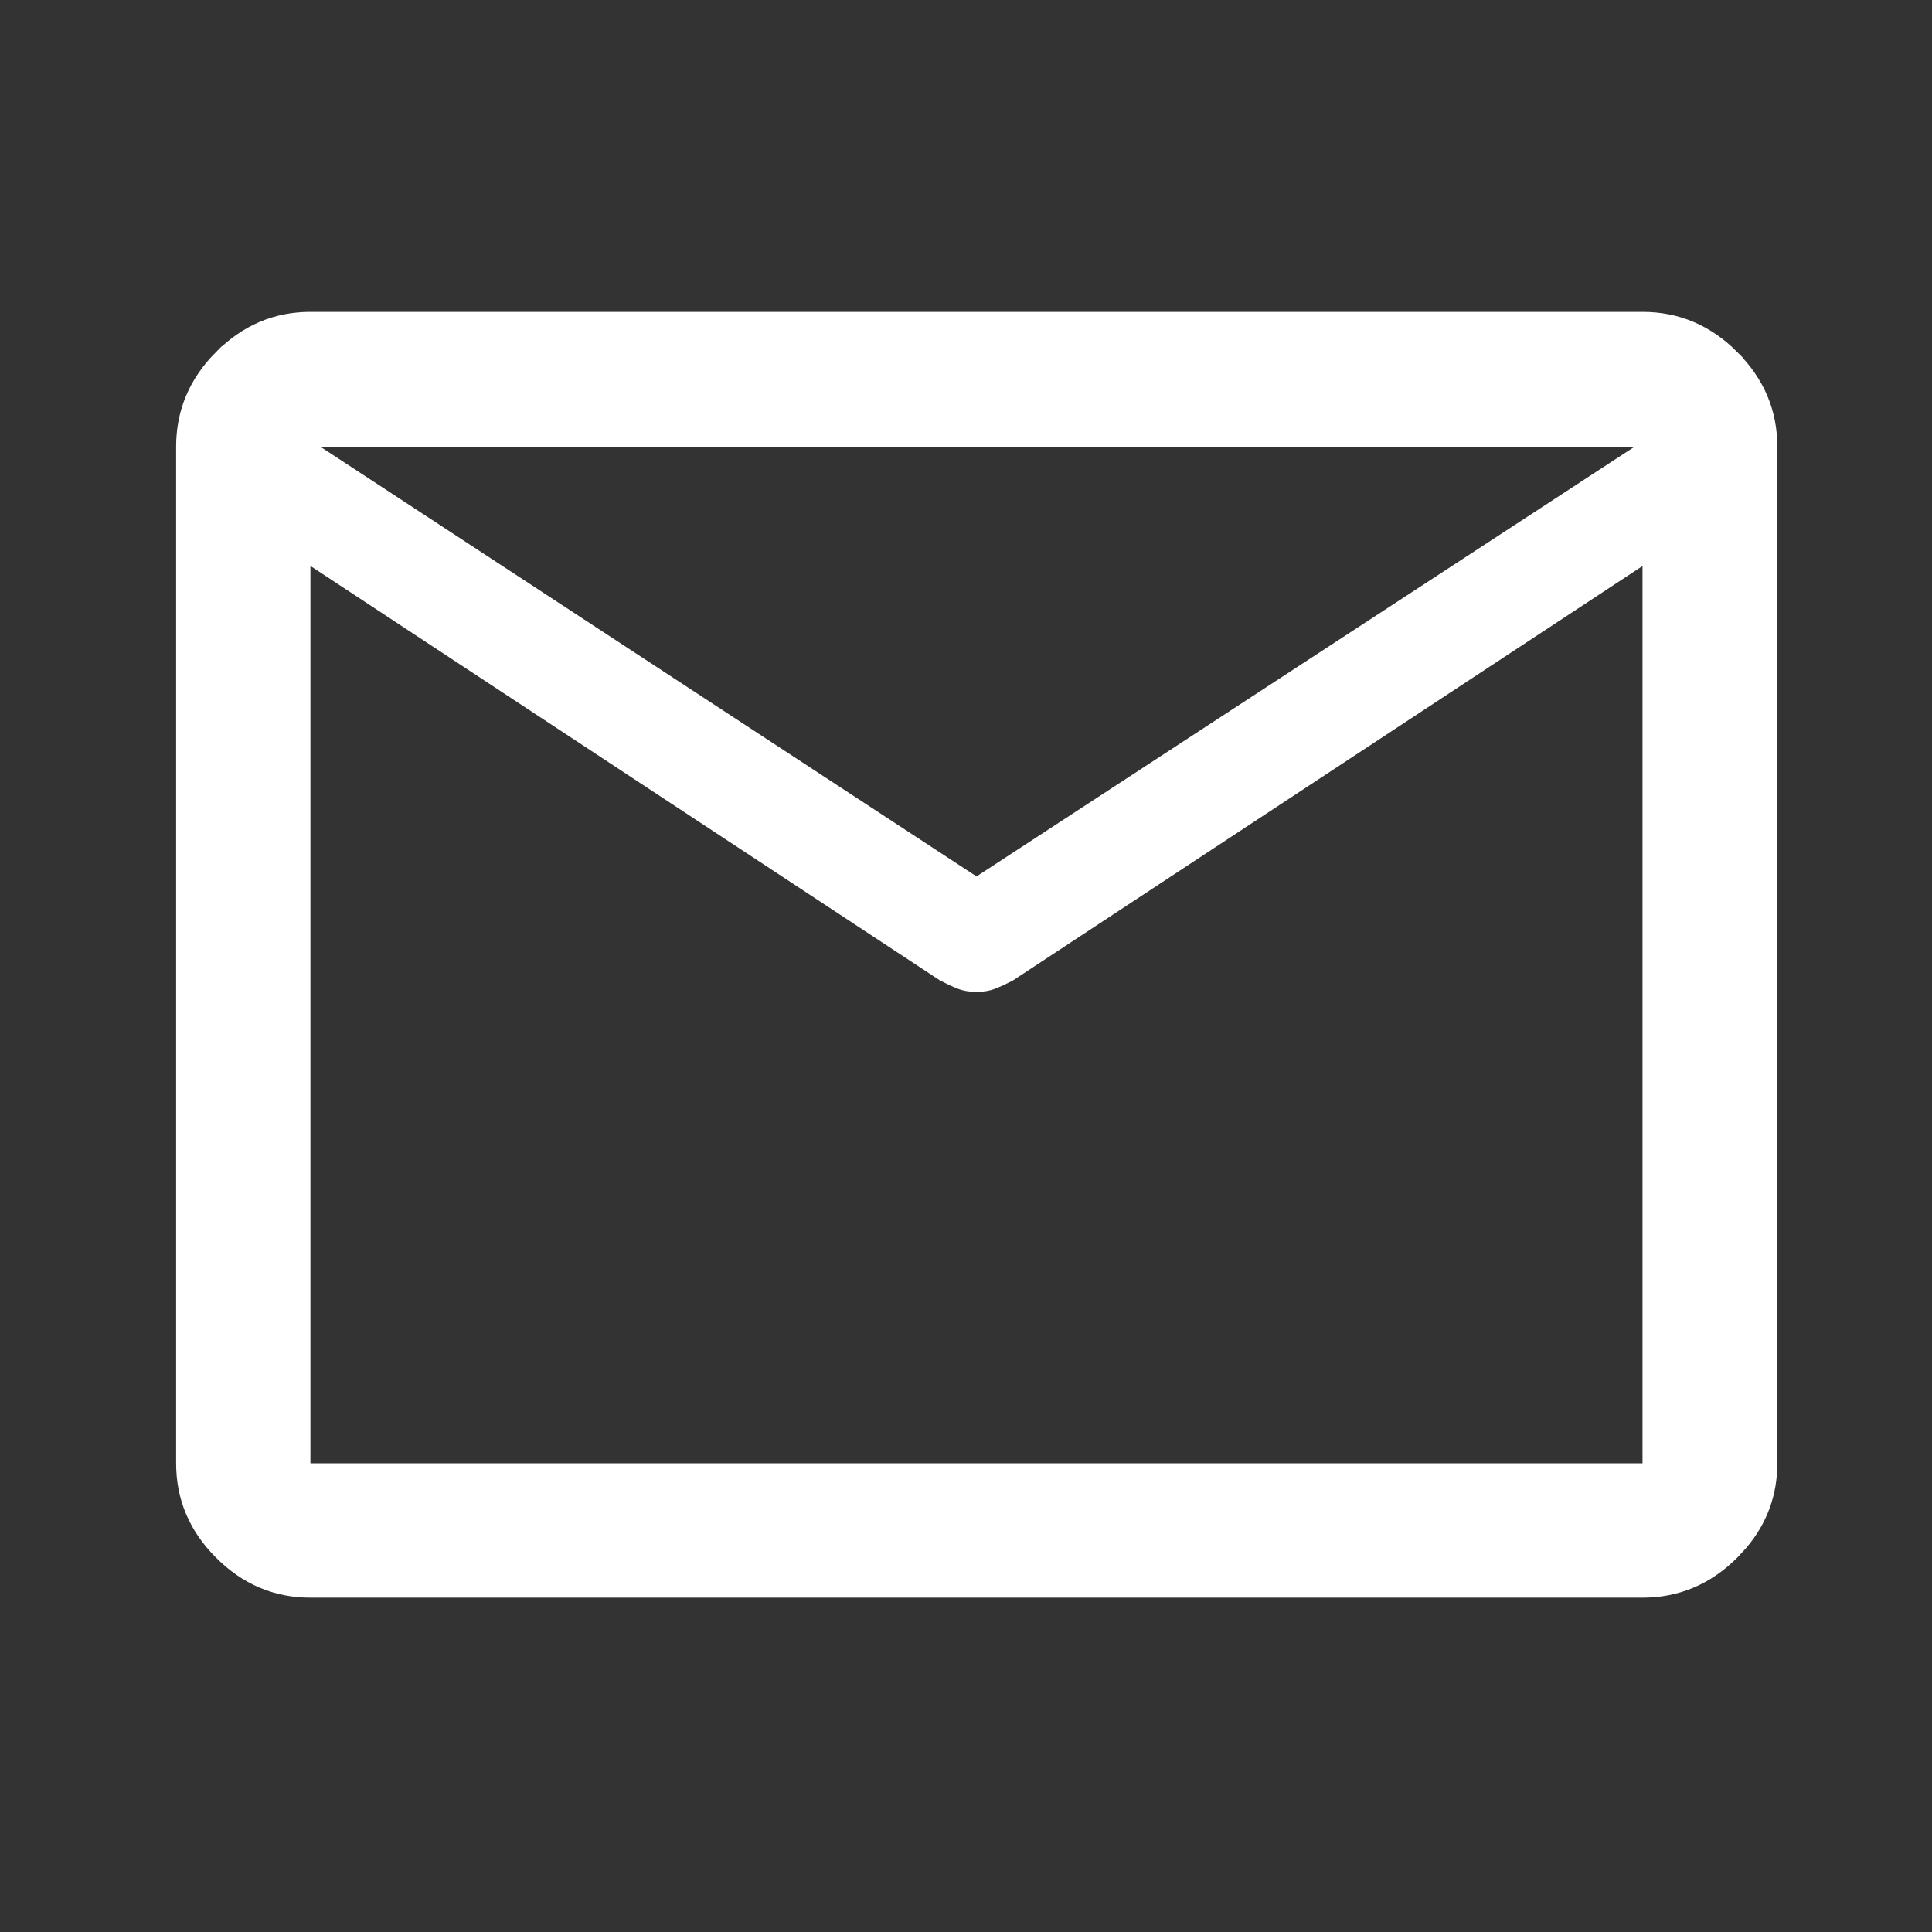 <svg width="49" height="49" viewBox="0 0 49 49" fill="none" xmlns="http://www.w3.org/2000/svg">
<rect x="0" y="0" width="49" height="49" fill="#333333" stroke="none"/>
<path d="M7.873 8.41H41.658C42.444 8.41 43.118 8.692 43.706 9.28V9.281C44.294 9.869 44.577 10.544 44.577 11.329V37.113C44.577 37.797 44.361 38.397 43.913 38.929L43.707 39.152C43.12 39.738 42.444 40.02 41.658 40.02H7.873C7.092 40.02 6.42 39.739 5.834 39.153C5.248 38.568 4.967 37.895 4.967 37.113V11.329C4.967 10.543 5.248 9.868 5.834 9.28H5.835C6.421 8.692 7.092 8.41 7.873 8.41ZM7.373 11.435V37.613H42.158V13.426L41.384 13.937L25.436 24.436C25.299 24.507 25.175 24.565 25.063 24.609C24.996 24.636 24.9 24.656 24.766 24.656C24.631 24.656 24.536 24.636 24.469 24.609C24.356 24.565 24.23 24.506 24.092 24.434L8.373 14.084V12.09L24.492 22.646L24.766 22.826L25.039 22.648L41.732 11.747L43.139 10.829H6.448L7.373 11.435Z" fill="white" stroke="white"/>
</svg>
